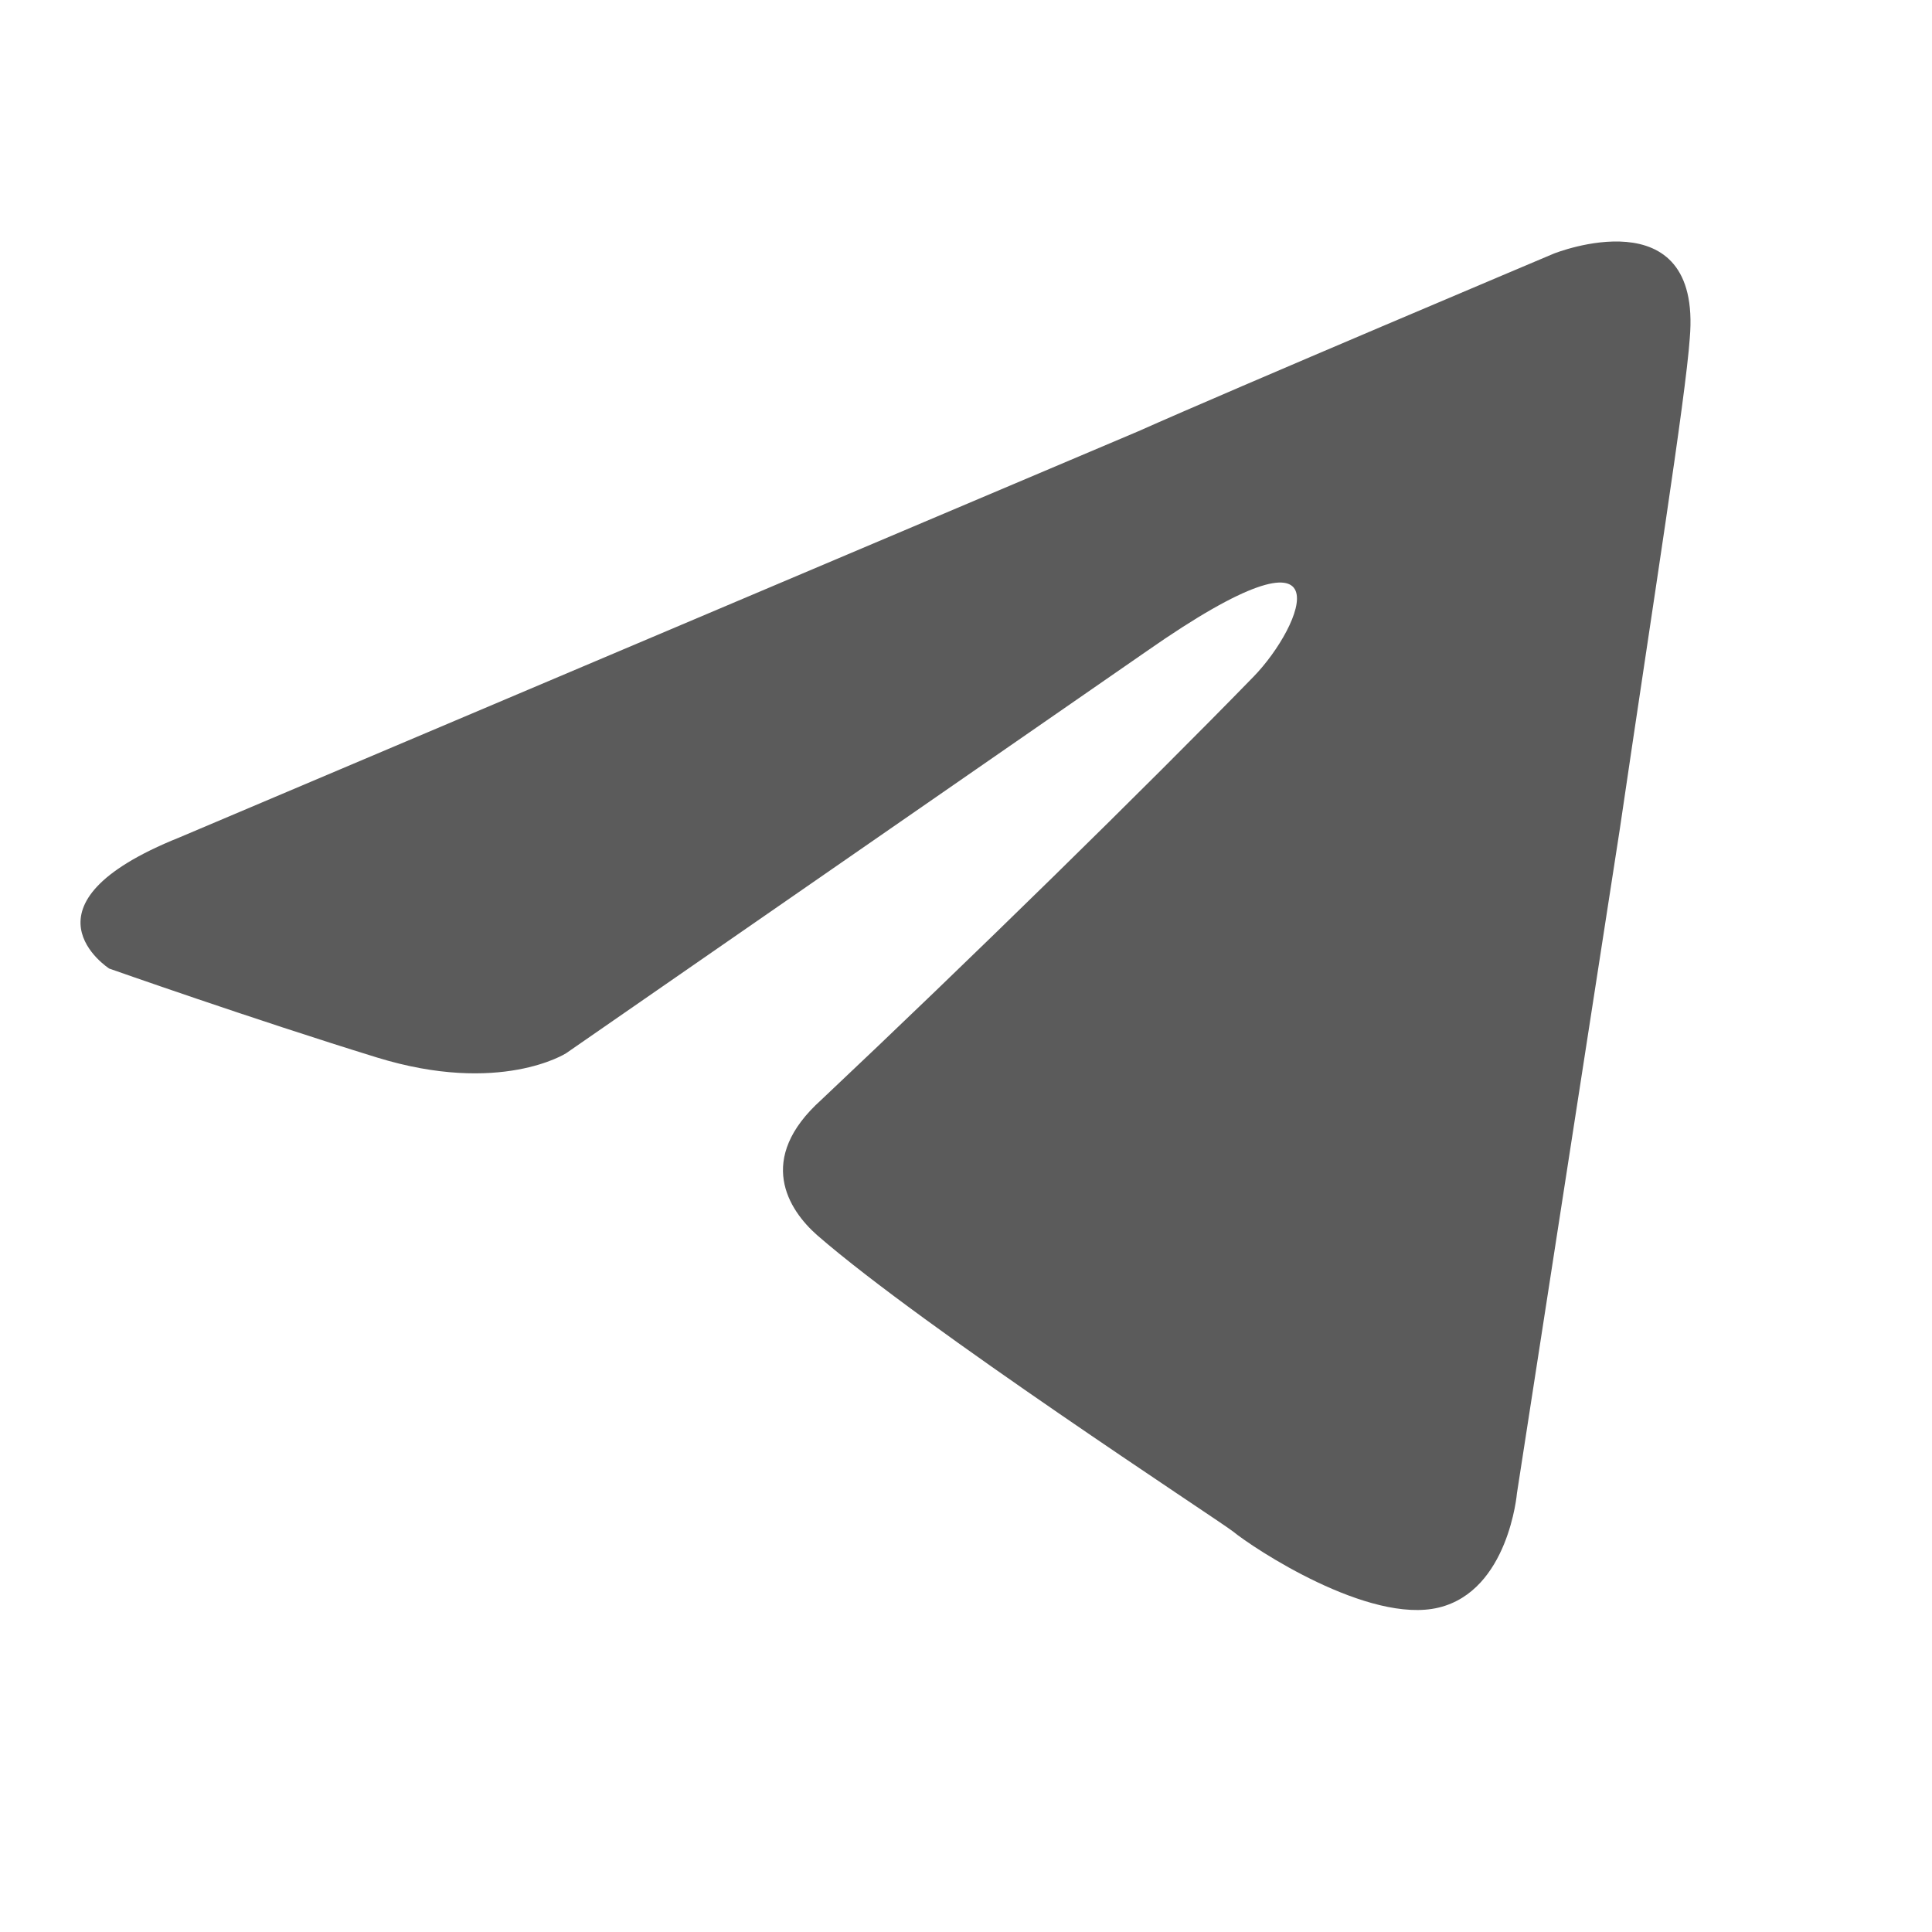 <?xml version="1.0" encoding="UTF-8"?> <svg xmlns="http://www.w3.org/2000/svg" width="24" height="24" viewBox="0 0 24 24" fill="none"> <g clip-path="url(#clip0_398_30)"> <path d="M2.226 10.404L14.139 5.358C15.316 4.833 19.303 3.15 19.303 3.15C19.303 3.15 21.144 2.414 20.991 4.201C20.94 4.937 20.531 7.513 20.122 10.298L18.844 18.55C18.844 18.55 18.741 19.76 17.872 19.97C17.003 20.18 15.572 19.234 15.315 19.023C15.111 18.866 11.48 16.501 10.151 15.344C9.794 15.029 9.384 14.398 10.203 13.662C12.043 11.928 14.241 9.773 15.572 8.406C16.185 7.776 16.799 6.304 14.242 8.091L7.032 13.084C7.032 13.084 6.214 13.609 4.681 13.136C3.147 12.663 1.357 12.032 1.357 12.032C1.357 12.032 0.13 11.245 2.226 10.404Z" fill="#5B5B5B"></path> </g> <defs> <clipPath id="clip0_398_30"> <rect width="24" height="24" fill="white"></rect> </clipPath> </defs> </svg> 